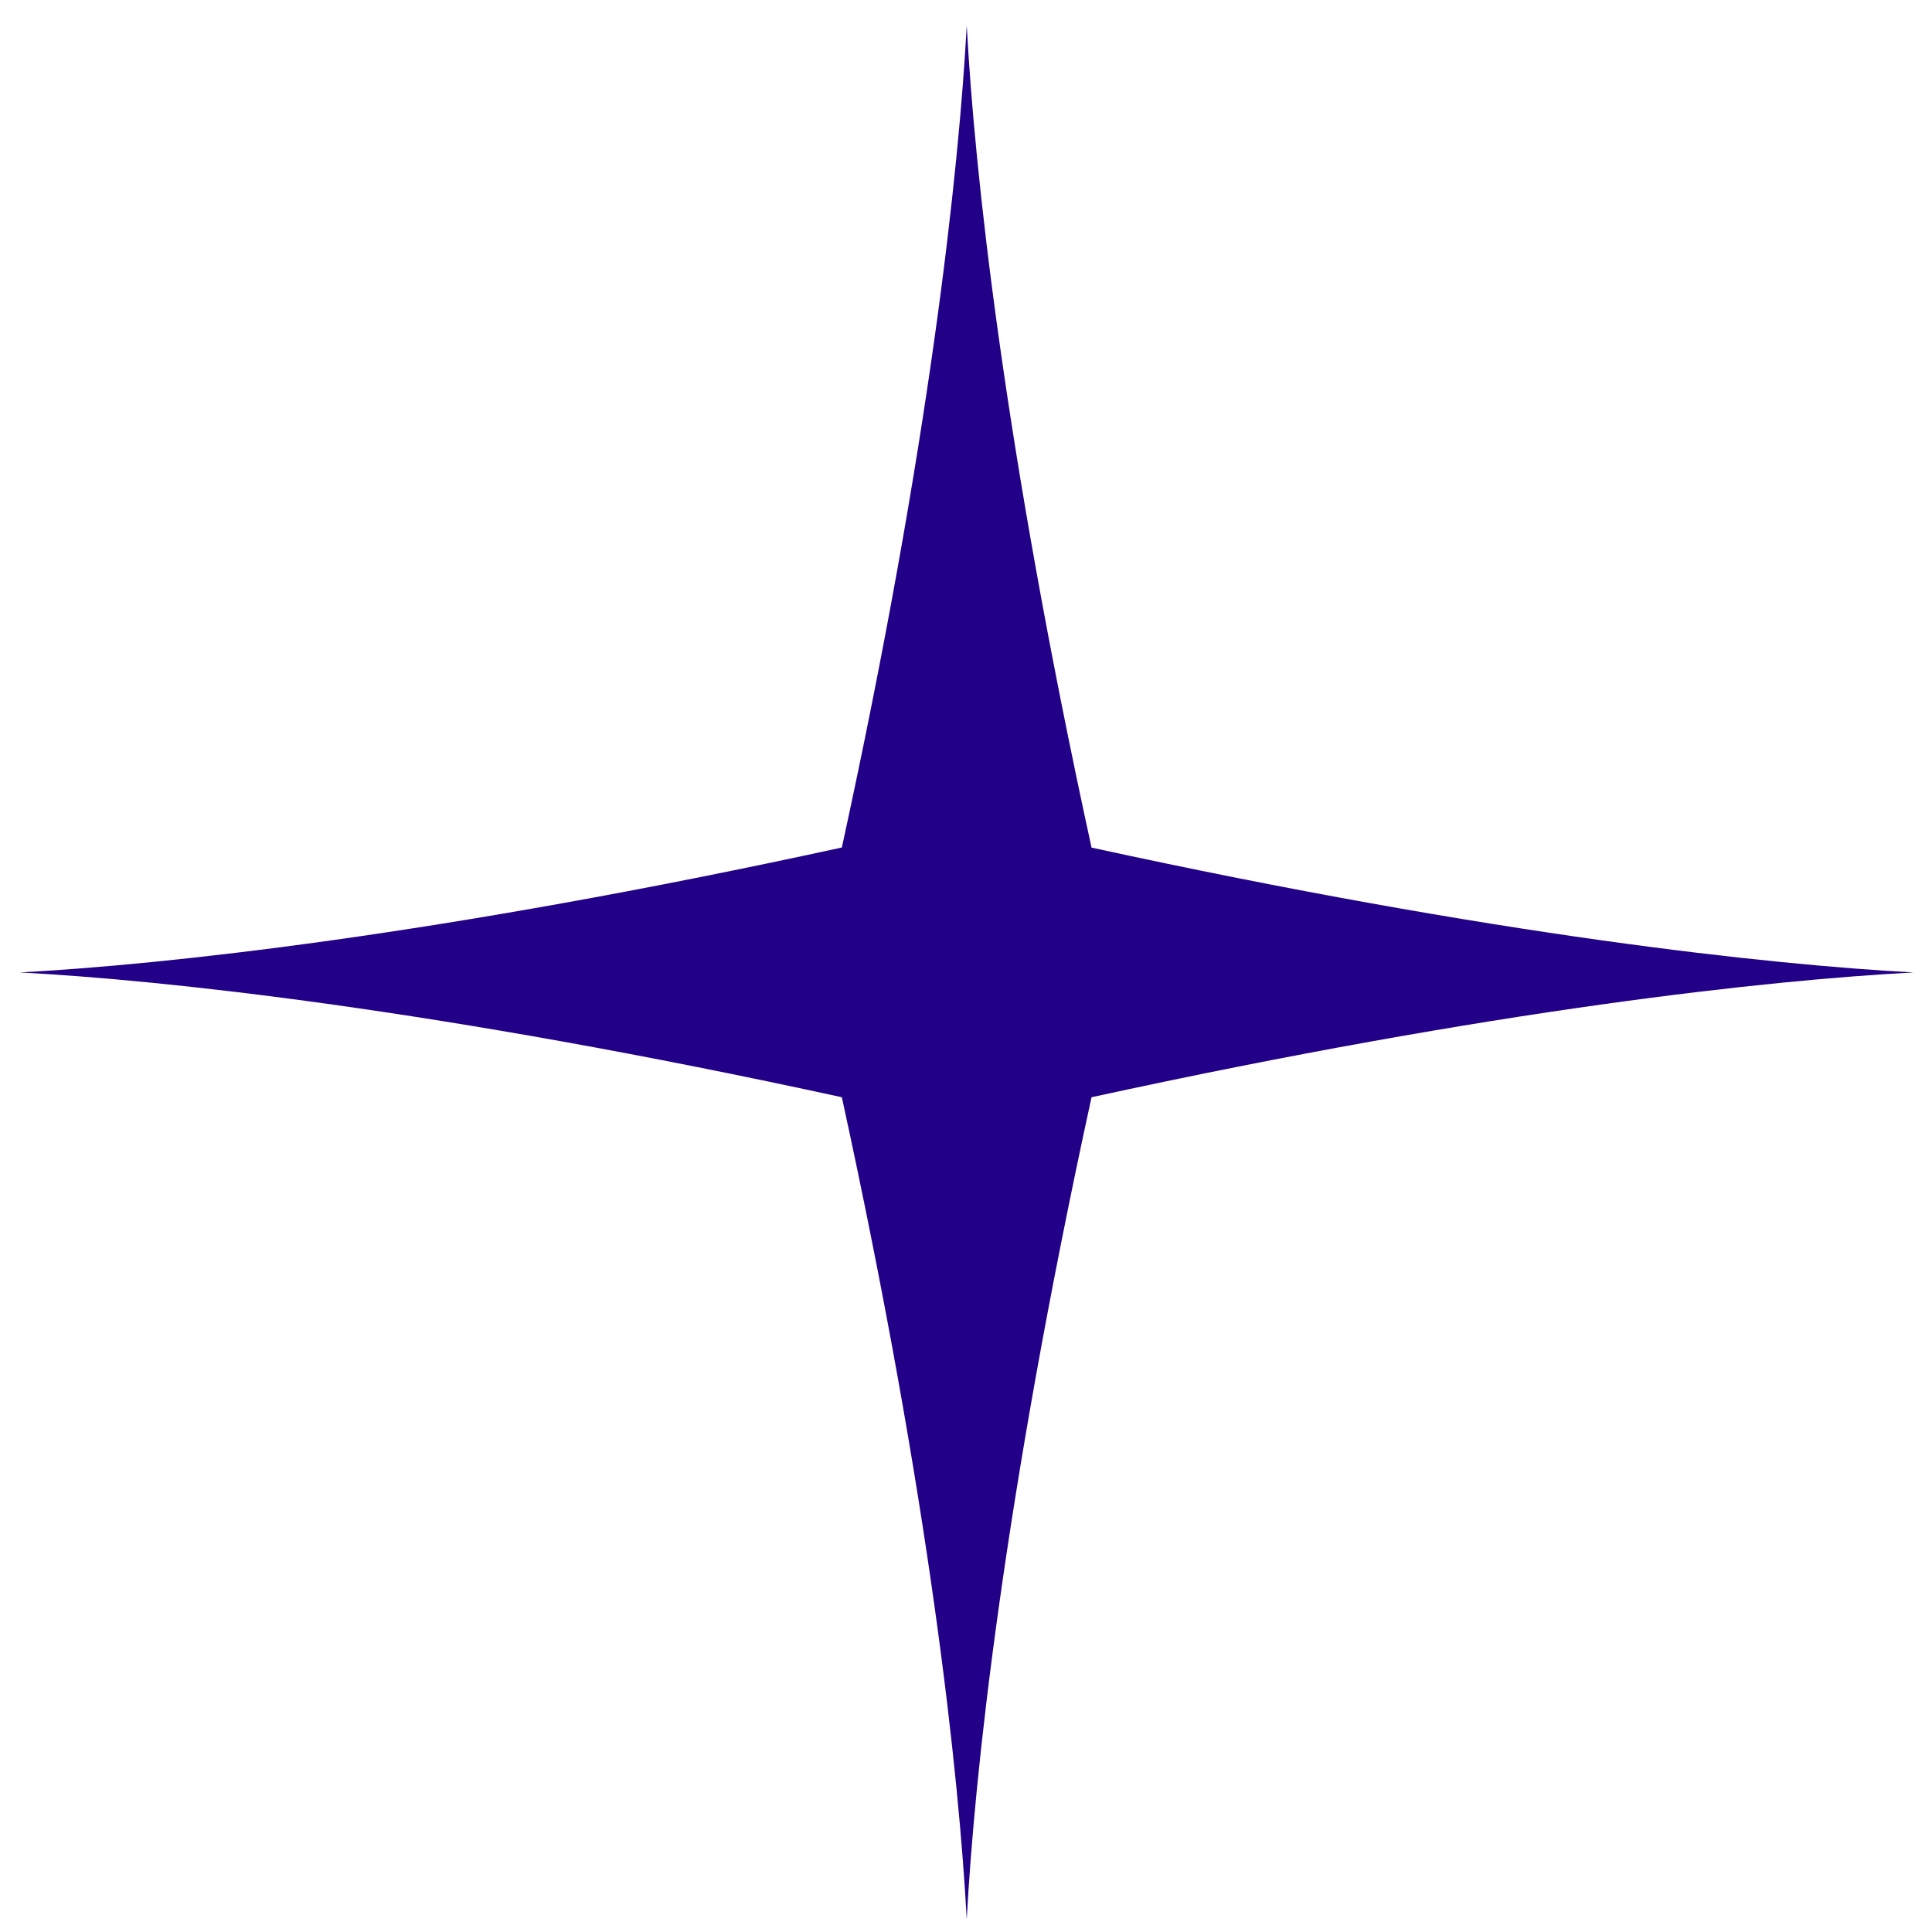<svg xmlns="http://www.w3.org/2000/svg" width="42" height="42" viewBox="0 0 42 42" fill="none"><path d="M23.729 23.853C32.522 21.936 38.481 21.306 41.6 21.14C38.481 20.972 32.522 20.342 23.729 18.426C21.811 9.633 21.183 3.674 21.016 0.555C20.848 3.674 20.219 9.633 18.301 18.424C9.507 20.342 3.55 20.971 0.432 21.14C3.55 21.306 9.51 21.936 18.301 23.853C20.22 32.646 20.848 38.605 21.016 41.724C21.183 38.605 21.812 32.646 23.729 23.853Z" fill="#220088"></path></svg>